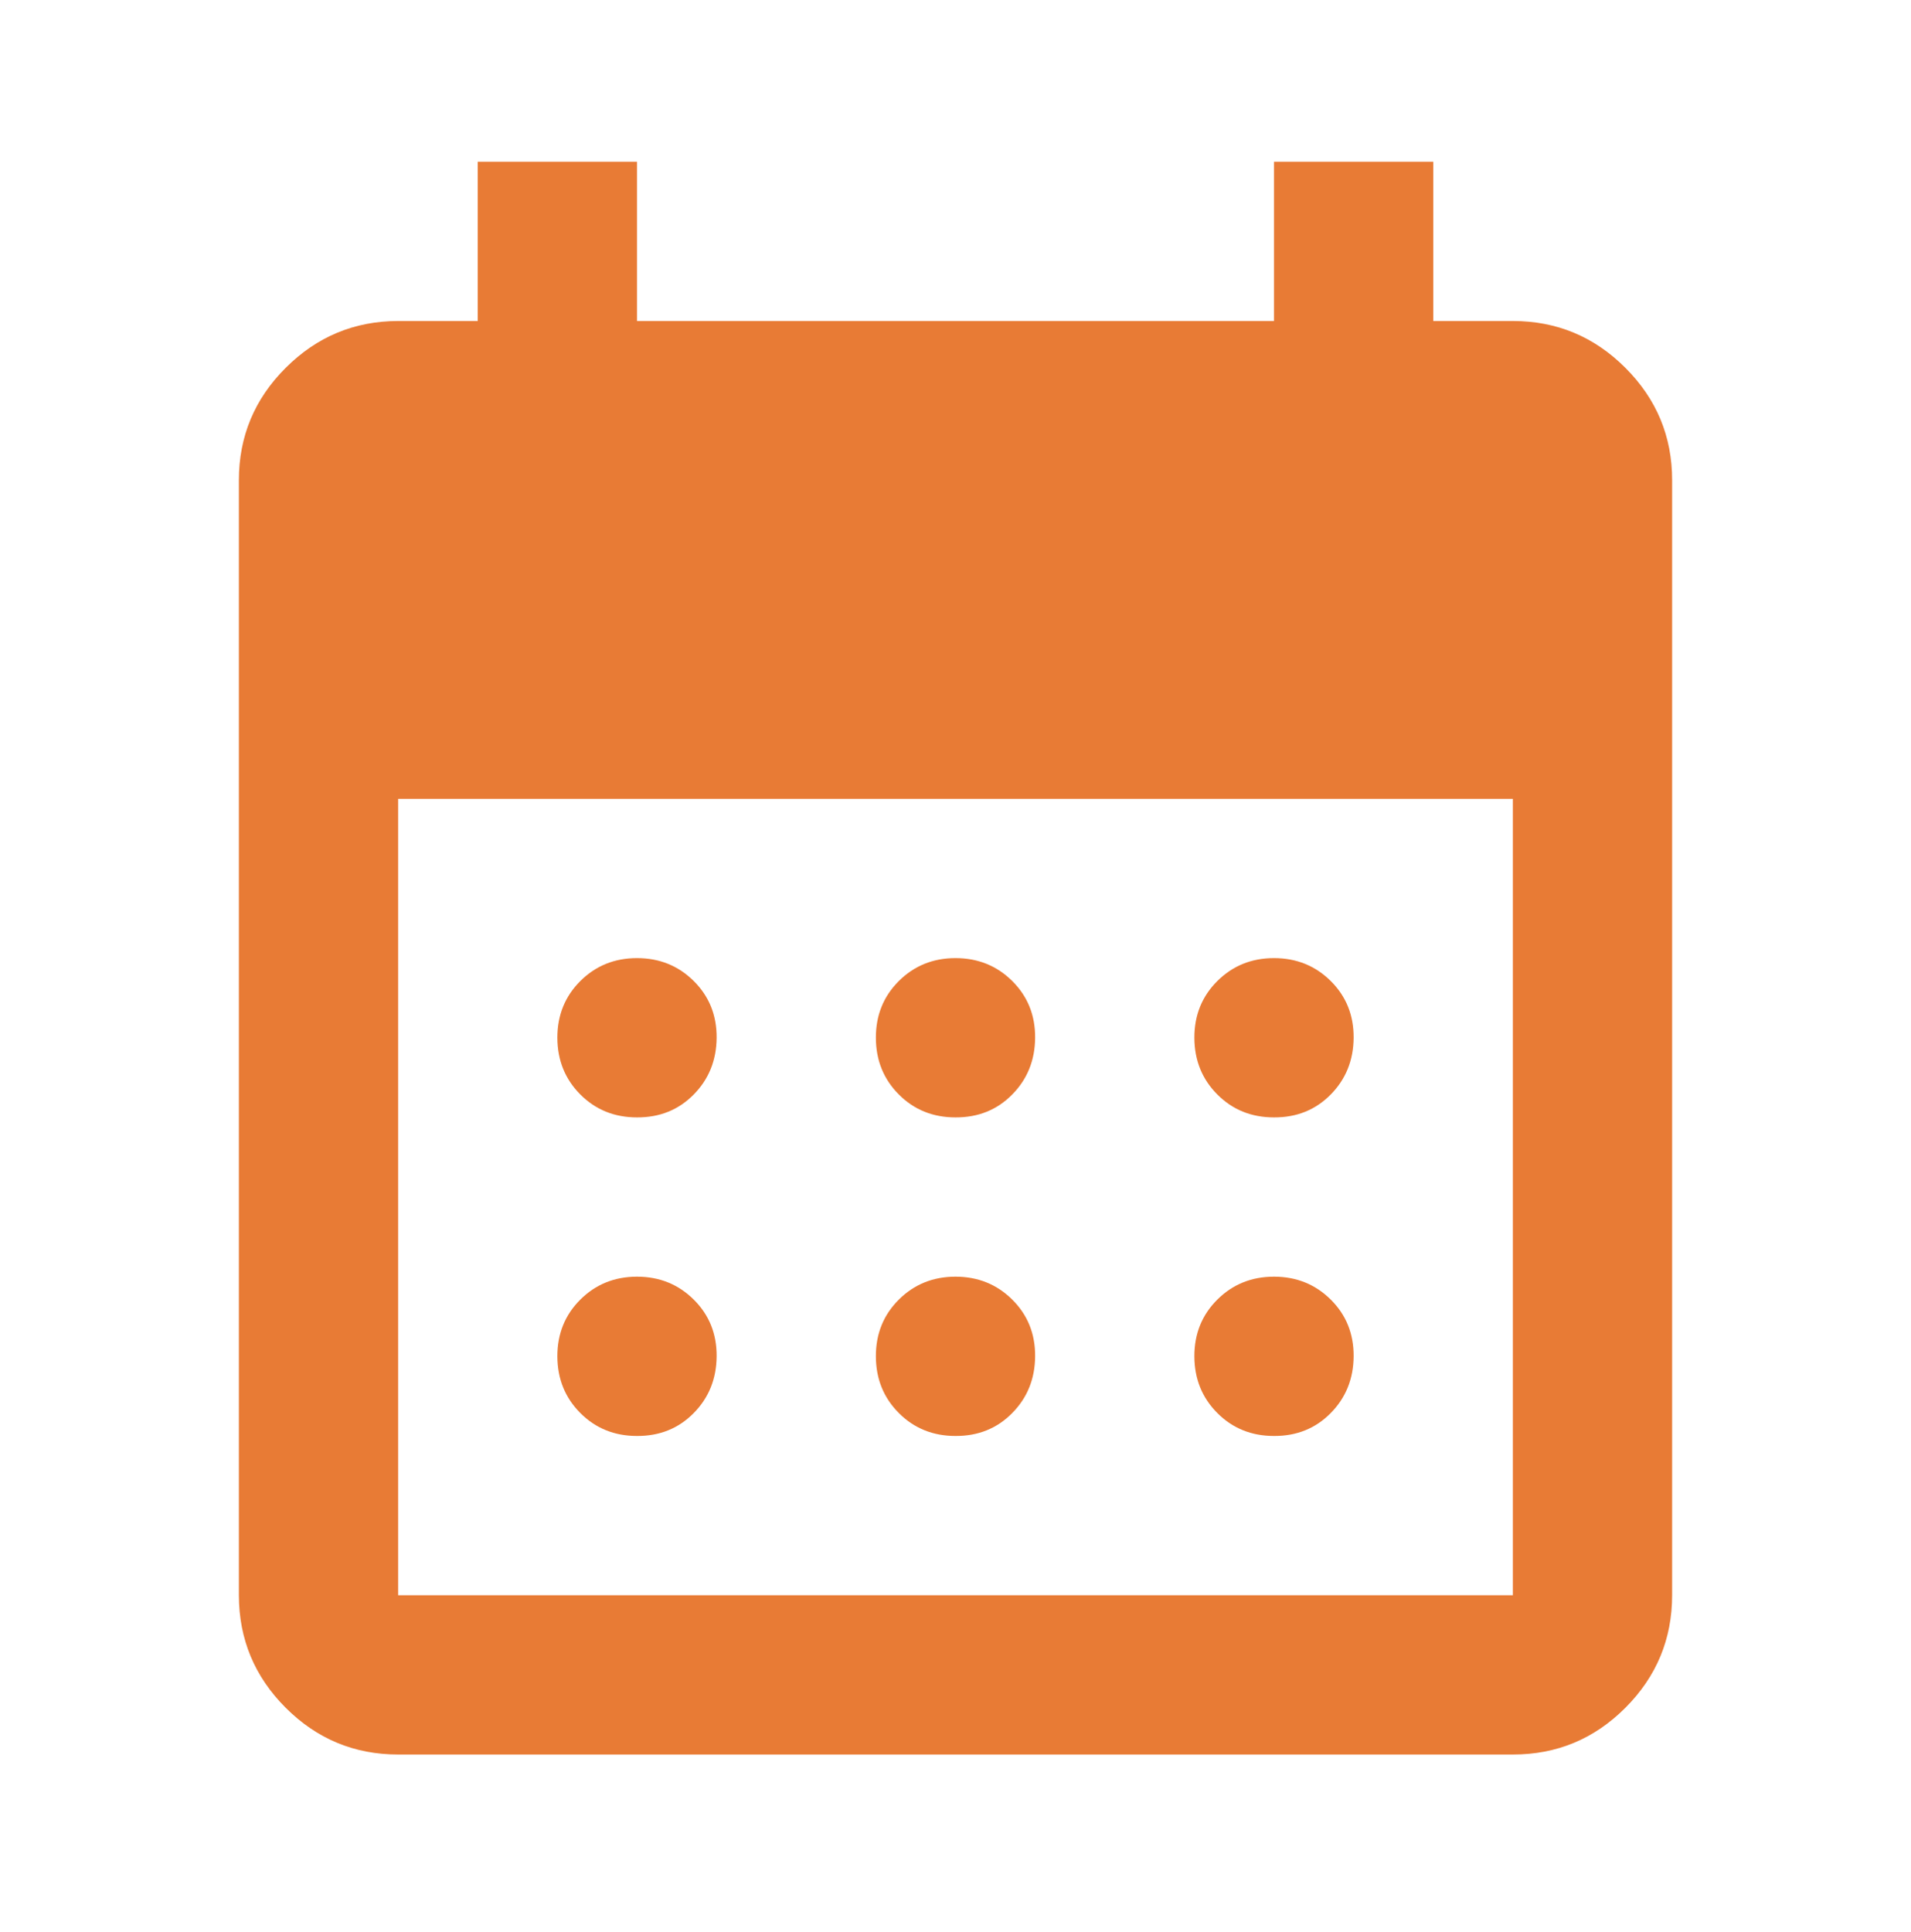 <svg width="92" height="93" viewBox="0 0 92 93" fill="none" xmlns="http://www.w3.org/2000/svg">
<path d="M46 53.784C44.914 53.784 44.004 53.416 43.271 52.68C42.537 51.944 42.169 51.034 42.167 49.951C42.164 48.867 42.532 47.958 43.271 47.221C44.009 46.486 44.919 46.117 46 46.117C47.081 46.117 47.992 46.486 48.733 47.221C49.474 47.958 49.841 48.867 49.833 49.951C49.826 51.034 49.458 51.946 48.729 52.684C48.001 53.423 47.091 53.789 46 53.784ZM30.667 53.784C29.581 53.784 28.671 53.416 27.937 52.68C27.204 51.944 26.836 51.034 26.833 49.951C26.831 48.867 27.199 47.958 27.937 47.221C28.676 46.486 29.586 46.117 30.667 46.117C31.748 46.117 32.659 46.486 33.4 47.221C34.141 47.958 34.508 48.867 34.5 49.951C34.492 51.034 34.124 51.946 33.396 52.684C32.668 53.423 31.758 53.789 30.667 53.784ZM61.333 53.784C60.247 53.784 59.337 53.416 58.604 52.68C57.871 51.944 57.503 51.034 57.5 49.951C57.497 48.867 57.865 47.958 58.604 47.221C59.343 46.486 60.252 46.117 61.333 46.117C62.414 46.117 63.325 46.486 64.067 47.221C64.808 47.958 65.174 48.867 65.167 49.951C65.159 51.034 64.791 51.946 64.063 52.684C63.334 53.423 62.425 53.789 61.333 53.784ZM46 69.118C44.914 69.118 44.004 68.749 43.271 68.013C42.537 67.278 42.169 66.368 42.167 65.284C42.164 64.201 42.532 63.291 43.271 62.555C44.009 61.819 44.919 61.451 46 61.451C47.081 61.451 47.992 61.819 48.733 62.555C49.474 63.291 49.841 64.201 49.833 65.284C49.826 66.368 49.458 67.279 48.729 68.017C48.001 68.756 47.091 69.123 46 69.118ZM30.667 69.118C29.581 69.118 28.671 68.749 27.937 68.013C27.204 67.278 26.836 66.368 26.833 65.284C26.831 64.201 27.199 63.291 27.937 62.555C28.676 61.819 29.586 61.451 30.667 61.451C31.748 61.451 32.659 61.819 33.4 62.555C34.141 63.291 34.508 64.201 34.5 65.284C34.492 66.368 34.124 67.279 33.396 68.017C32.668 68.756 31.758 69.123 30.667 69.118ZM61.333 69.118C60.247 69.118 59.337 68.749 58.604 68.013C57.871 67.278 57.503 66.368 57.5 65.284C57.497 64.201 57.865 63.291 58.604 62.555C59.343 61.819 60.252 61.451 61.333 61.451C62.414 61.451 63.325 61.819 64.067 62.555C64.808 63.291 65.174 64.201 65.167 65.284C65.159 66.368 64.791 67.279 64.063 68.017C63.334 68.756 62.425 69.123 61.333 69.118ZM19.167 84.451C17.058 84.451 15.254 83.701 13.754 82.201C12.254 80.701 11.503 78.895 11.5 76.784V23.117C11.5 21.009 12.251 19.205 13.754 17.705C15.257 16.205 17.061 15.453 19.167 15.451H23V7.784H30.667V15.451H61.333V7.784H69V15.451H72.833C74.942 15.451 76.747 16.202 78.25 17.705C79.752 19.207 80.503 21.012 80.5 23.117V76.784C80.5 78.892 79.75 80.698 78.25 82.201C76.75 83.703 74.944 84.453 72.833 84.451H19.167ZM19.167 76.784H72.833V38.451H19.167V76.784Z" fill="#E87B35"/>
</svg>